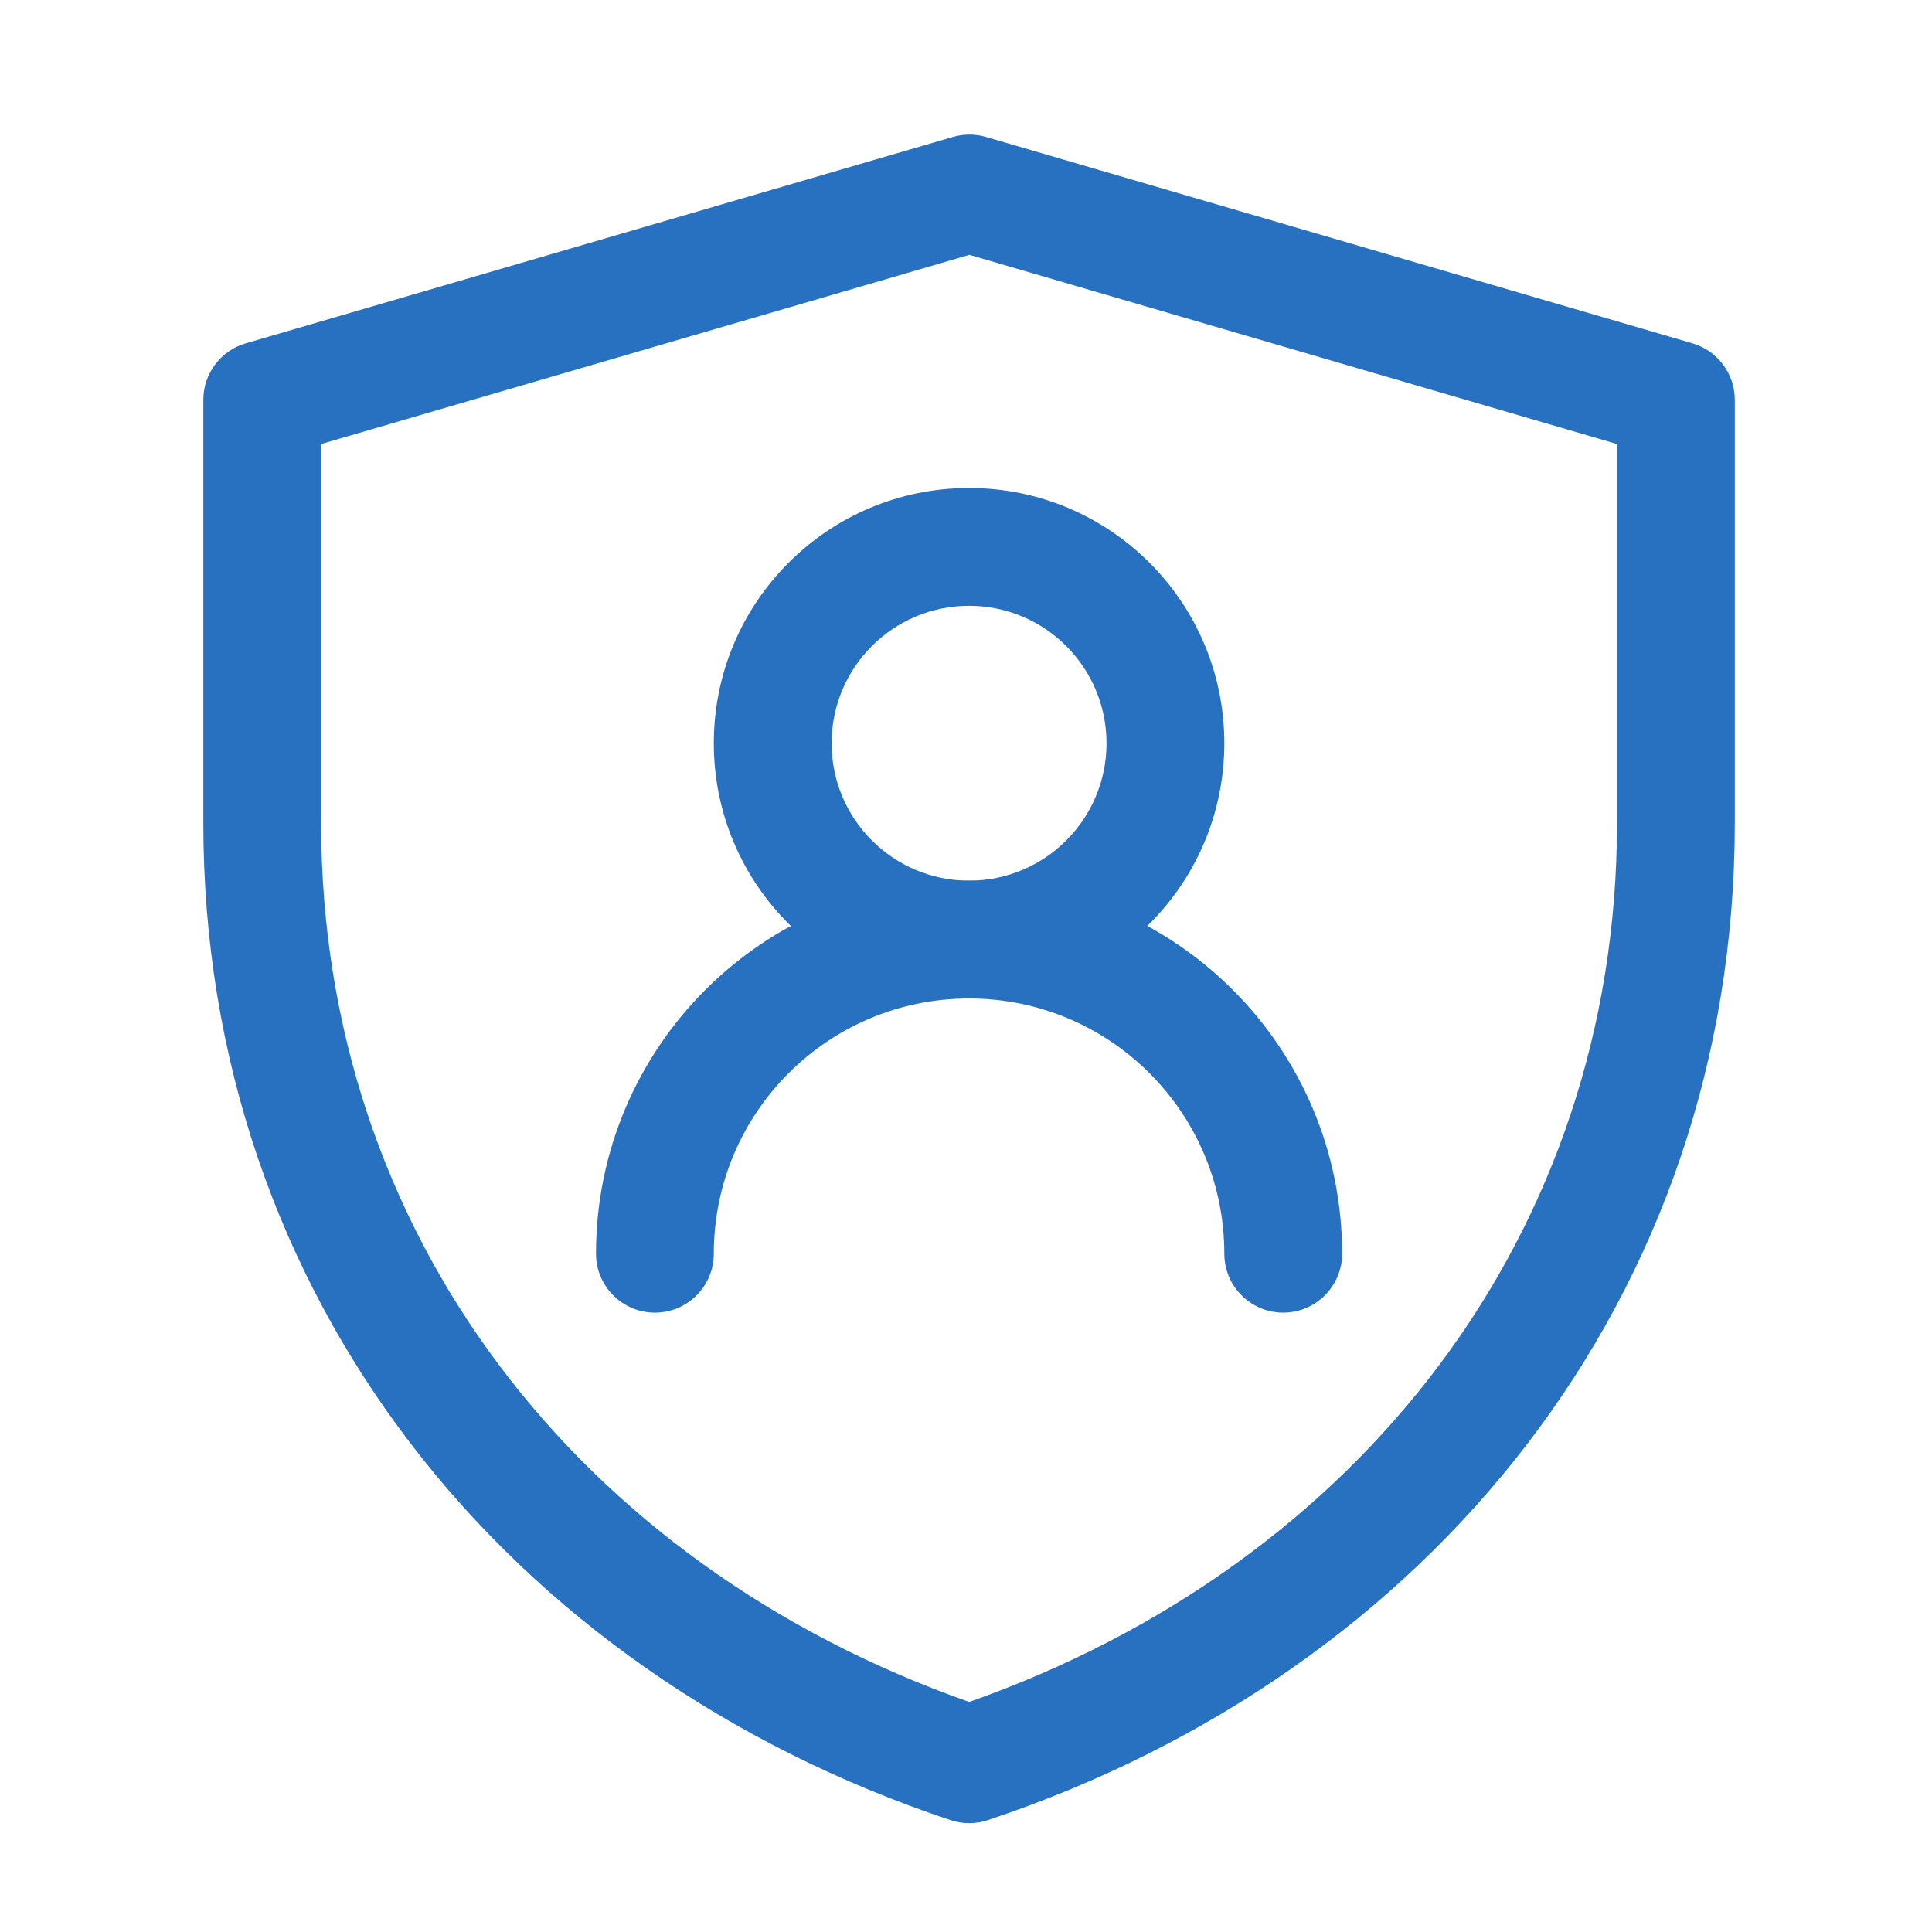 <svg width="41" height="41" viewBox="0 0 41 41" fill="none" xmlns="http://www.w3.org/2000/svg">
<path fill-rule="evenodd" clip-rule="evenodd" d="M20.222 2.906C20.451 2.839 20.694 2.839 20.923 2.906L35.915 7.286C36.449 7.442 36.815 7.93 36.815 8.486V17.467C36.815 27.503 30.373 35.49 20.962 38.626C20.706 38.711 20.428 38.711 20.172 38.626C10.759 35.49 4.315 27.501 4.315 17.463V8.486C4.315 7.93 4.682 7.441 5.215 7.286L20.222 2.906ZM6.815 9.423V17.463C6.815 26.173 12.284 33.199 20.567 36.118C28.848 33.199 34.315 26.175 34.315 17.467V9.423L20.572 5.408L6.815 9.423Z" fill="#2771C0"/>
<path fill-rule="evenodd" clip-rule="evenodd" d="M20.565 12.856C18.954 12.856 17.648 14.162 17.648 15.773C17.648 17.384 18.954 18.689 20.565 18.689C22.176 18.689 23.482 17.384 23.482 15.773C23.482 14.162 22.176 12.856 20.565 12.856ZM15.148 15.773C15.148 12.781 17.573 10.356 20.565 10.356C23.556 10.356 25.982 12.781 25.982 15.773C25.982 18.764 23.556 21.189 20.565 21.189C17.573 21.189 15.148 18.764 15.148 15.773Z" fill="#2771C0"/>
<path fill-rule="evenodd" clip-rule="evenodd" d="M12.648 26.606C12.648 22.234 16.193 18.689 20.565 18.689C24.937 18.689 28.482 22.234 28.482 26.606C28.482 27.296 27.922 27.856 27.232 27.856C26.541 27.856 25.982 27.296 25.982 26.606C25.982 23.614 23.556 21.189 20.565 21.189C17.573 21.189 15.148 23.614 15.148 26.606C15.148 27.296 14.589 27.856 13.898 27.856C13.208 27.856 12.648 27.296 12.648 26.606Z" fill="#2771C0"/>
</svg>
